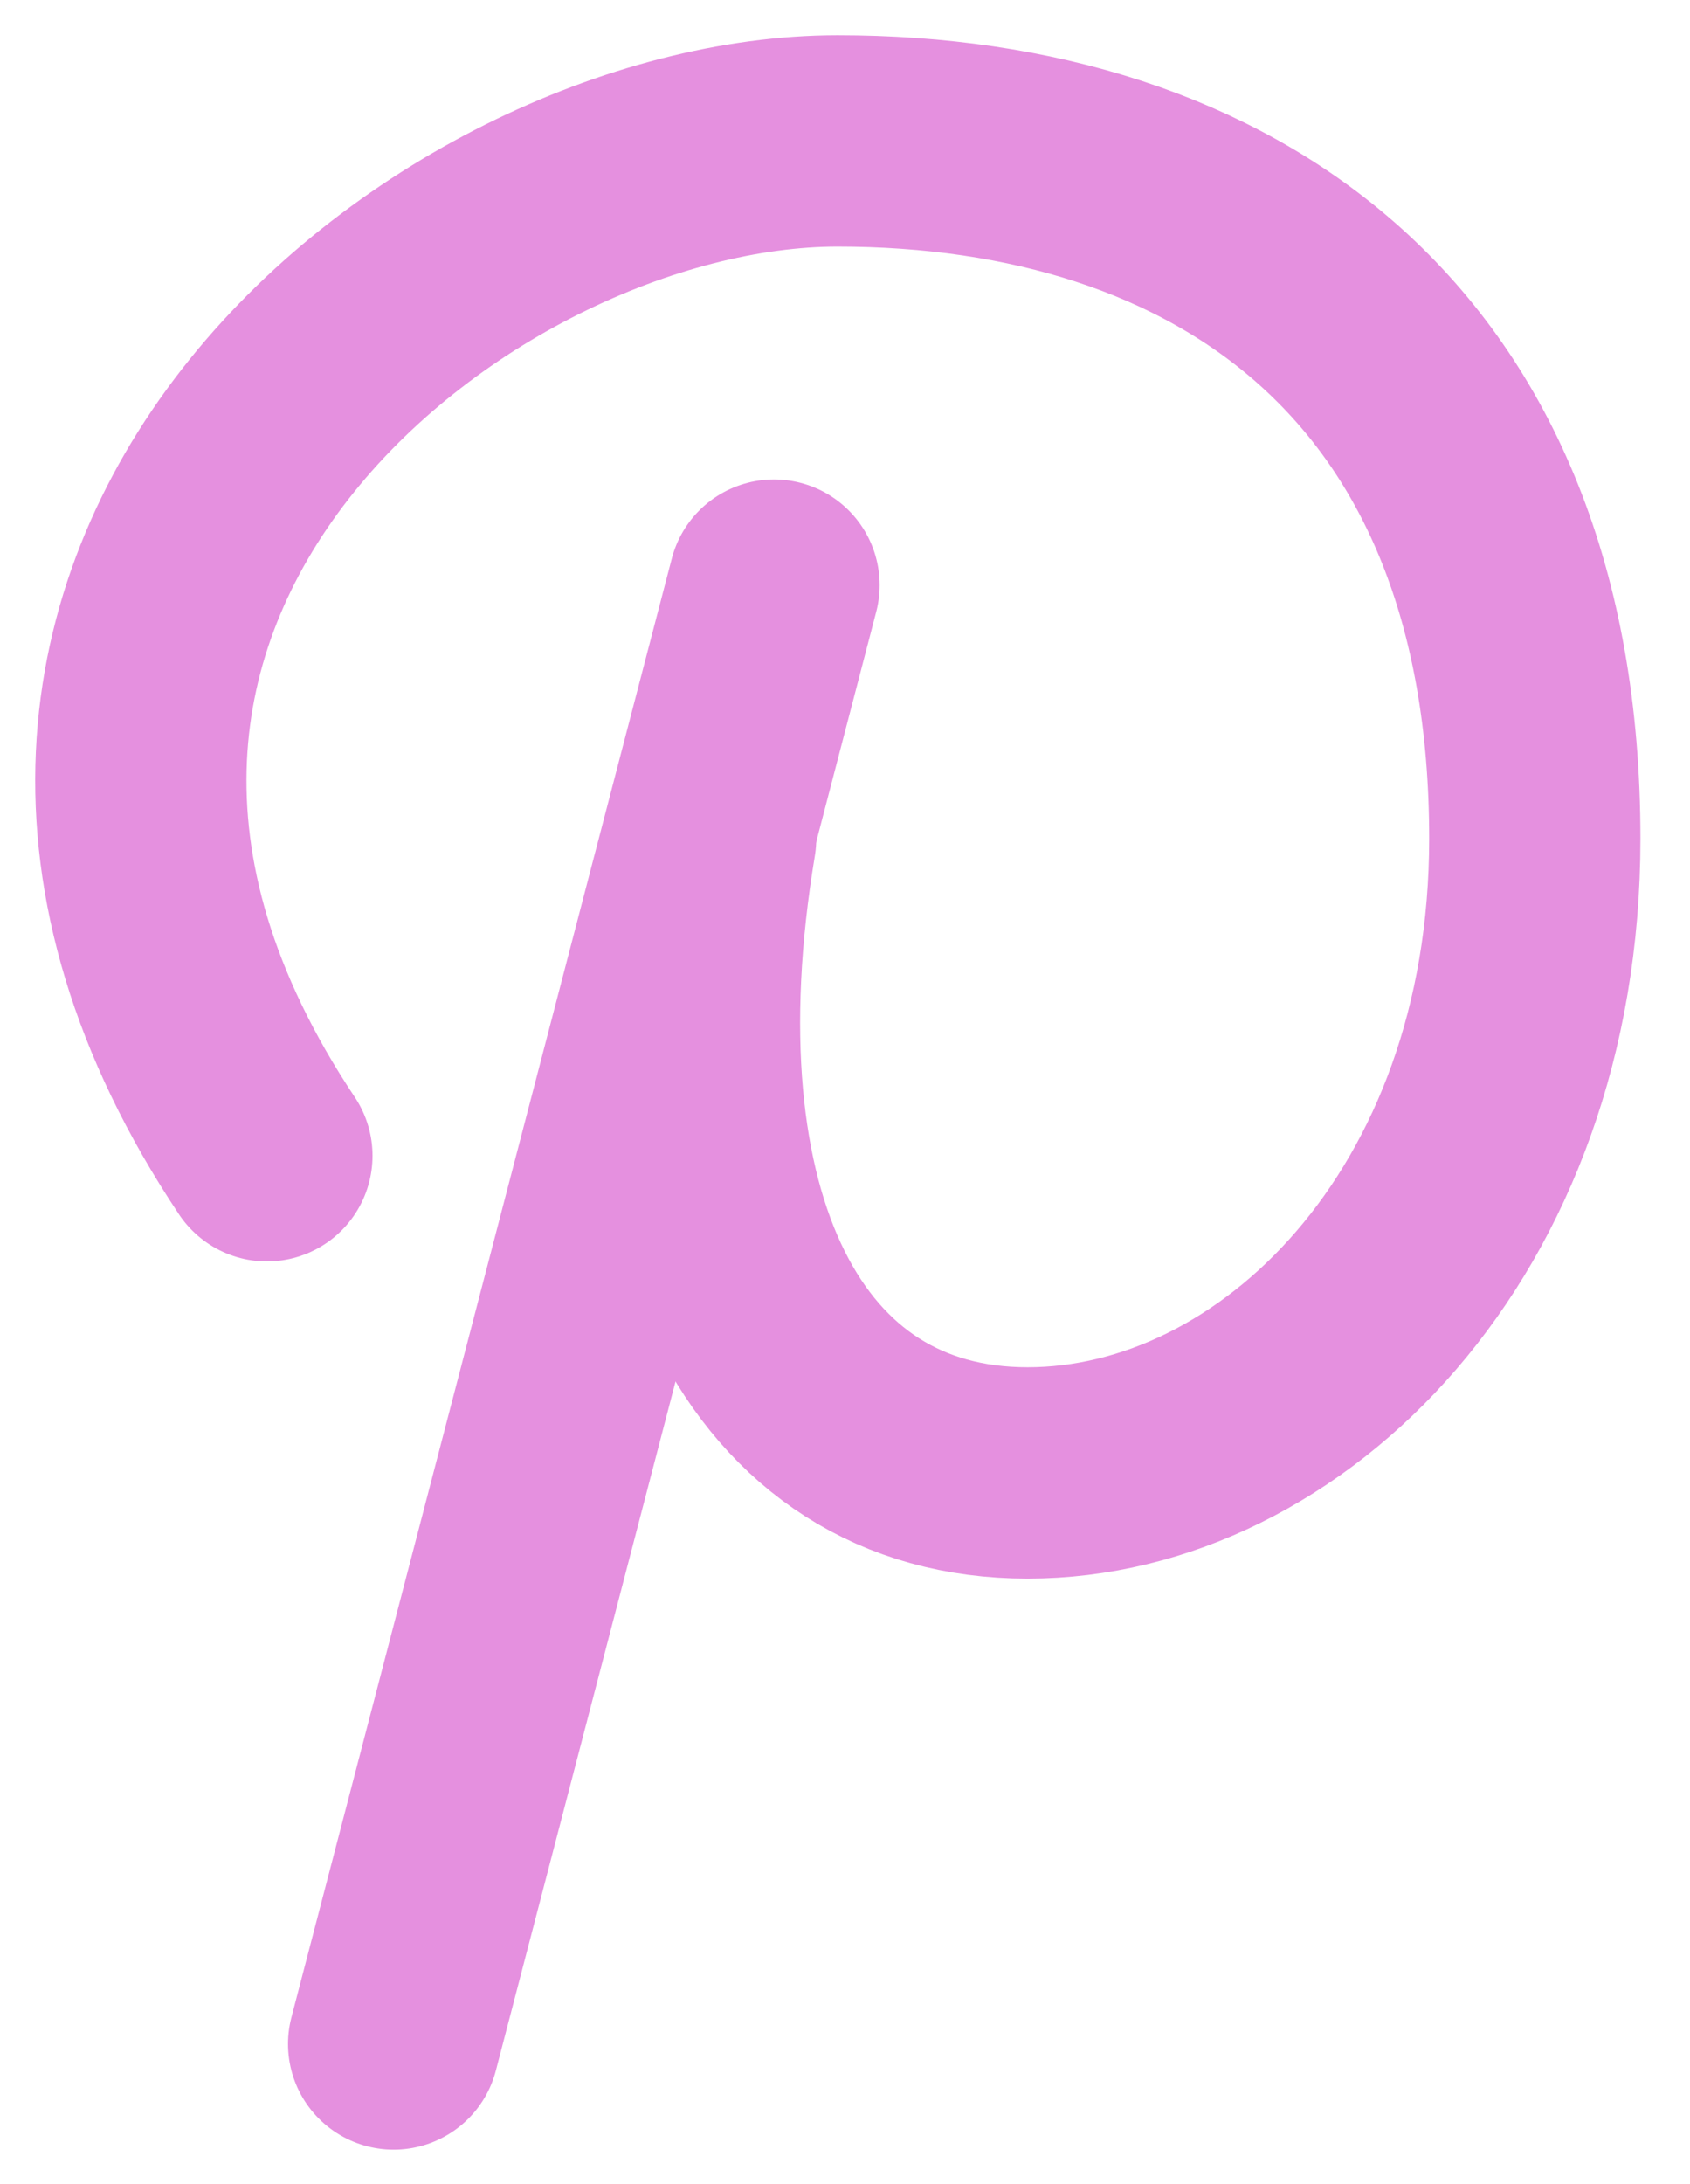 <svg width="24" height="31" viewBox="0 0 24 31" fill="none" xmlns="http://www.w3.org/2000/svg">
<path d="M3.79 16.404C-1.612 8.302 6.423 2 11.893 2C17.362 2 21.796 4.978 21.796 11.903C21.796 17.372 18.195 20.906 14.593 20.906C10.992 20.906 9.192 17.305 10.092 11.903" stroke="#E590DF" stroke-width="3" stroke-linecap="round" stroke-linejoin="round"/>
<path d="M10.992 8.305L5.59 29.011" stroke="#E590DF" stroke-width="3" stroke-linecap="round" stroke-linejoin="round"/>
</svg>
